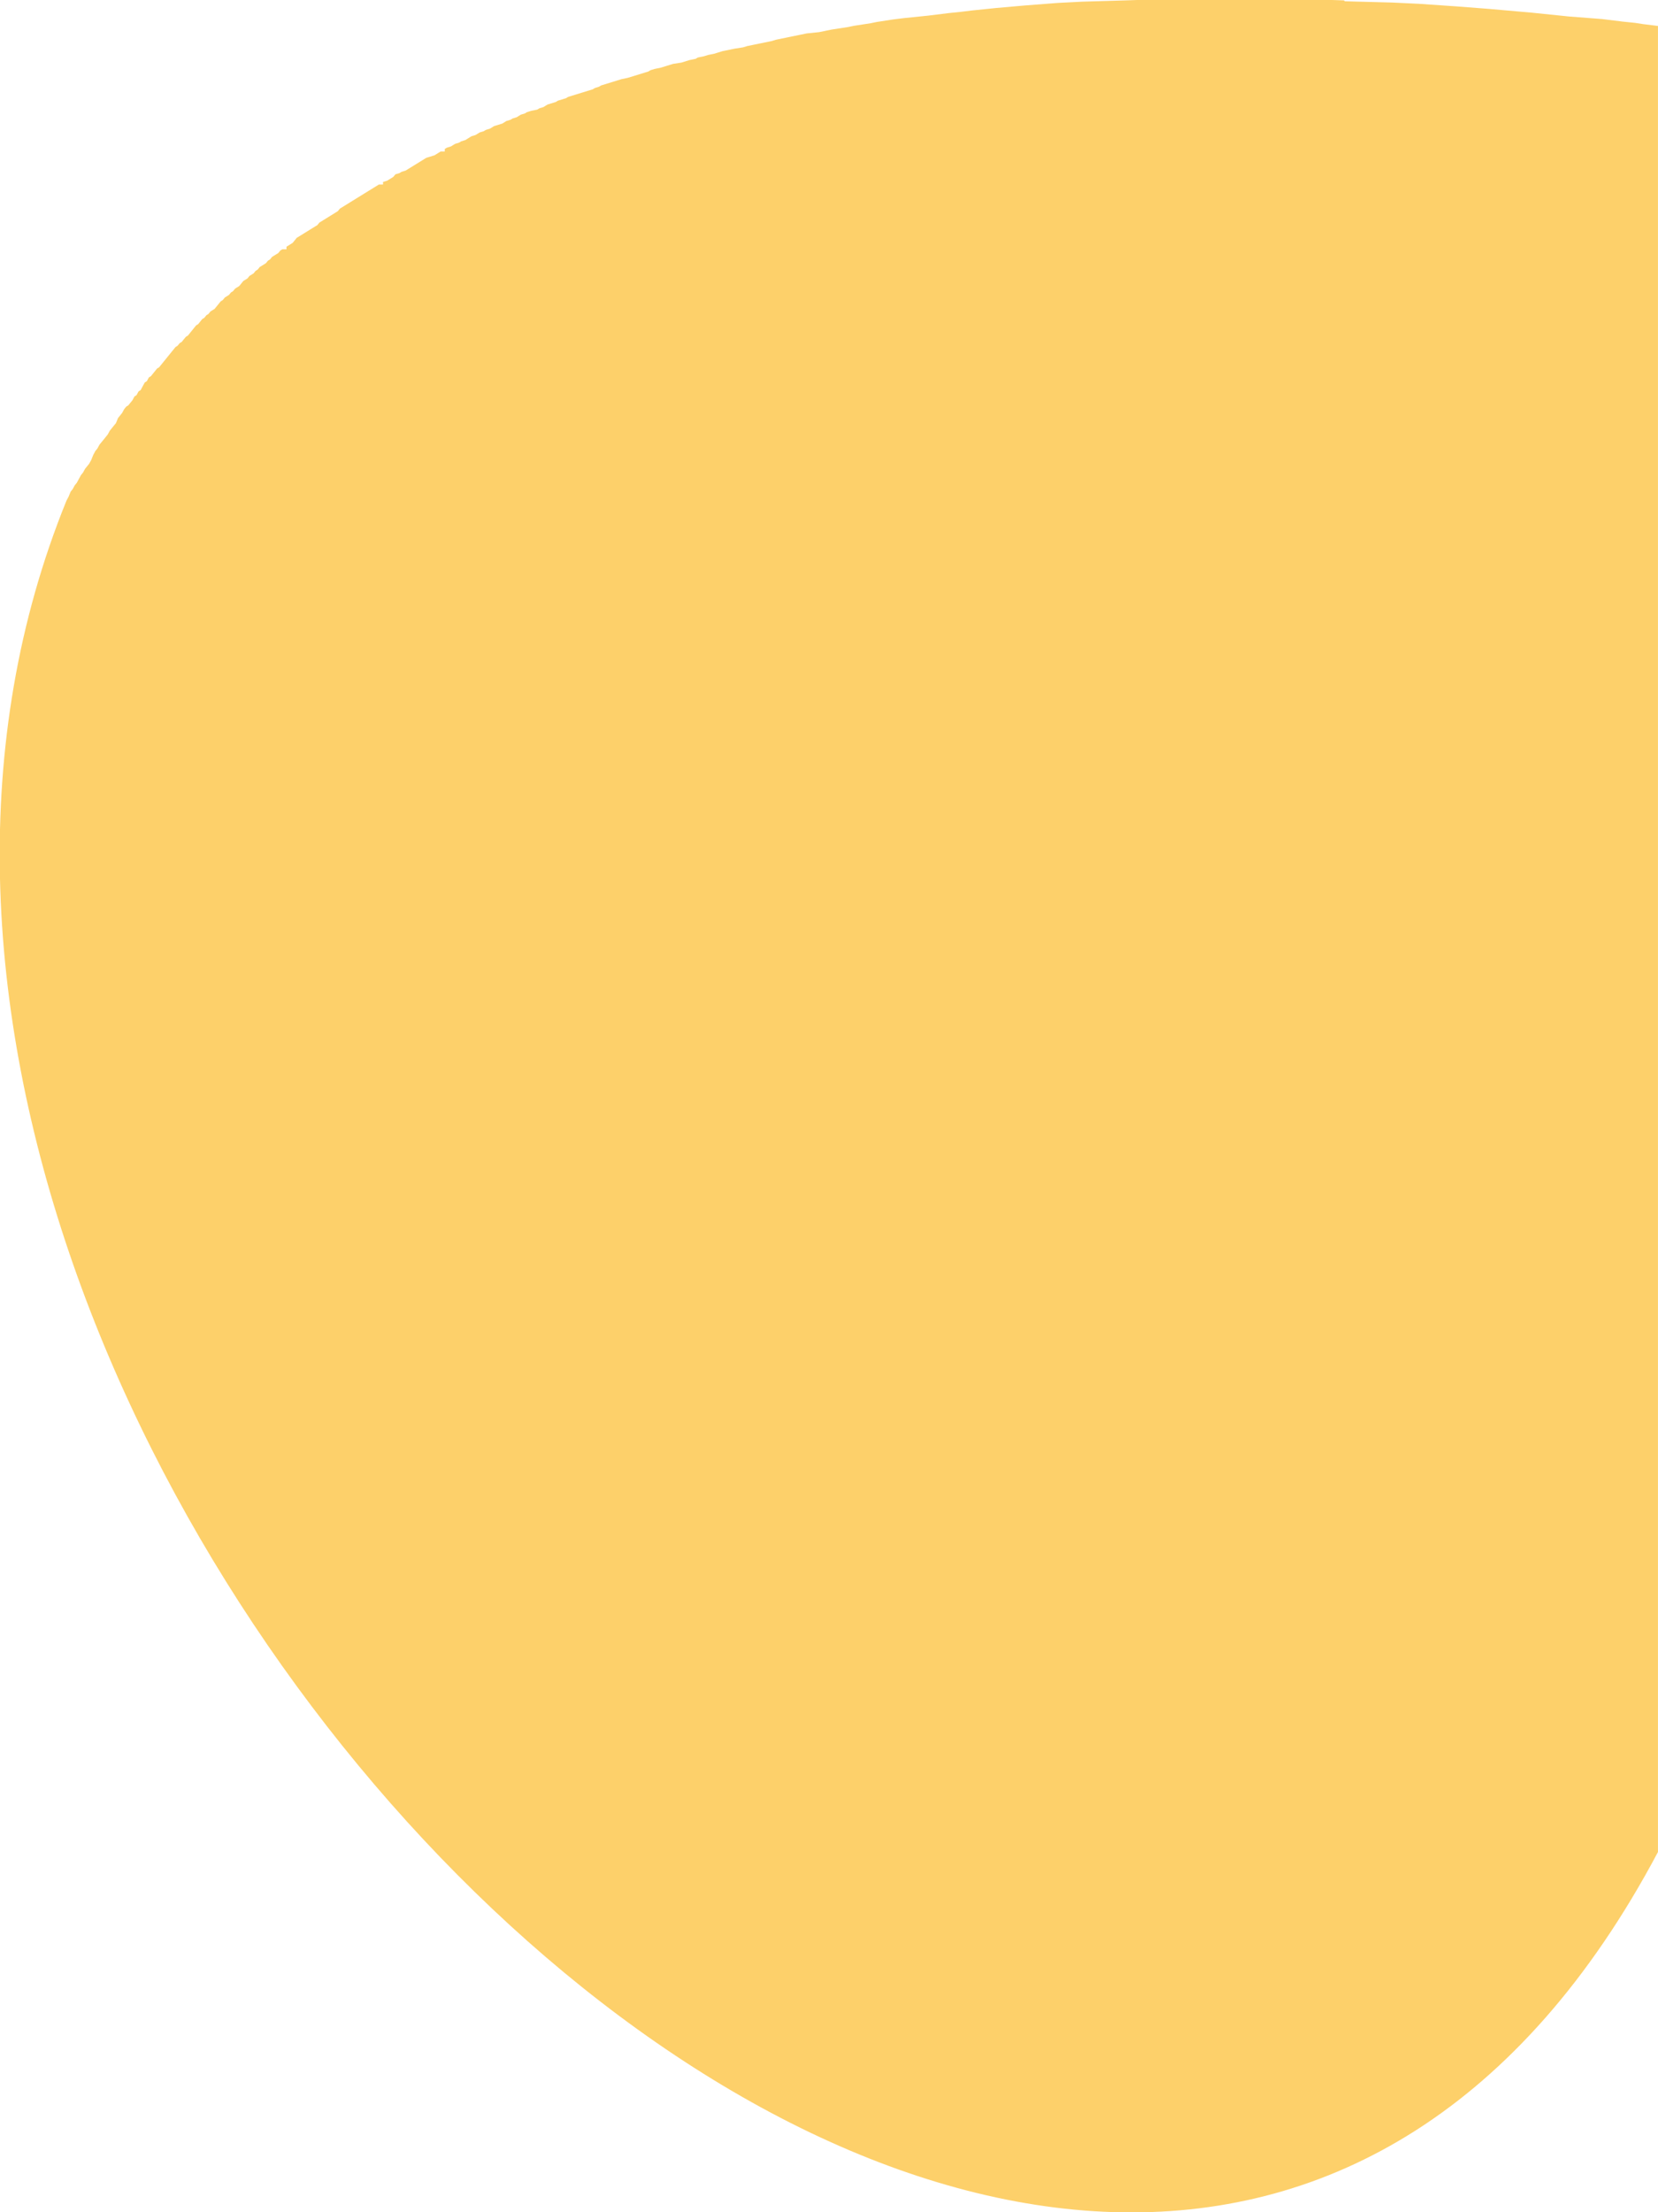 <?xml version="1.0" encoding="UTF-8"?> <!-- Creator: CorelDRAW X6 --> <svg xmlns="http://www.w3.org/2000/svg" xmlns:xlink="http://www.w3.org/1999/xlink" xml:space="preserve" width="112.135mm" height="149.562mm" style="shape-rendering:geometricPrecision; text-rendering:geometricPrecision; image-rendering:optimizeQuality; fill-rule:evenodd; clip-rule:evenodd" viewBox="0 0 74491 99354"> <defs> <style type="text/css"> <![CDATA[ .fil0 {fill:#FDD06A} ]]> </style> </defs> <g id="Слой_x0020_1">  <path class="fil0" d="M60419 57l2127 57 1202 57 832 57 832 57 740 57 740 57 647 57 647 57 647 57 555 57 555 57 555 57 740 57 740 57 462 57 462 57 555 57 370 57 462 57 201 25 0 82008c-24634,46417 -89099,-17428 -71501,-60695l92 -171 93 -228 92 -114 93 -171 93 -114 92 -171 93 -171 92 -114 93 -171 93 -114 92 -114 93 -171 92 -228 92 -171 93 -114 92 -171 93 -114 93 -114 92 -114 93 -114 92 -171 93 -114 92 -114 93 -114 93 -228 92 -114 92 -114 93 -171 92 -114 93 -57 92 -114 93 -114 92 -171 92 -57 92 -171 93 -57 92 -171 93 -171 93 -57 92 -171 93 -57 92 -114 92 -114 92 -114 93 -57 92 -114 92 -114 93 -114 92 -114 92 -114 92 -114 93 -114 92 -114 92 -57 92 -114 93 -57 92 -114 93 -114 93 -57 92 -114 92 -114 92 -114 92 -114 93 -57 92 -114 92 -114 93 -57 92 -114 92 -57 92 -114 92 -57 93 -57 92 -114 93 -114 92 -114 92 -57 92 -114 92 -57 92 -57 93 -114 92 -57 92 -114 93 -57 92 -57 93 -114 92 -114 93 -57 92 -57 92 -114 92 -57 92 -57 92 -114 92 -57 92 -114 93 -57 92 -57 92 -57 93 -114 93 -57 92 -114 93 -57 92 -57 93 -57 92 -114 92 -57 185 0 0 -114 92 -57 92 -57 92 -57 93 -114 92 -114 93 -57 93 -57 92 -57 92 -57 92 -57 92 -57 93 -57 92 -57 93 -57 93 -57 92 -114 92 -57 92 -57 93 -57 92 -57 92 -57 93 -57 92 -57 92 -57 92 -57 92 -114 93 -57 92 -57 92 -57 92 -57 92 -57 93 -57 92 -57 92 -57 93 -57 92 -57 92 -57 92 -57 93 -57 93 -57 92 -57 93 -57 92 -57 93 -57 92 -57 185 0 0 -114 185 -57 92 -57 93 -57 92 -57 93 -114 185 -57 93 -57 185 -57 93 -57 92 -57 93 -57 92 -57 93 -57 92 -57 92 -57 93 -57 92 -57 92 -57 185 -57 185 -57 92 -57 92 -57 93 -57 185 0 0 -114 93 -57 185 -57 92 -57 92 -57 185 -57 92 -57 185 -57 92 -57 92 -57 92 -57 185 -57 92 -57 92 -57 185 -57 93 -57 185 -57 93 -57 92 -57 185 -57 185 -57 92 -57 92 -57 185 -57 93 -57 185 -57 93 -57 92 -57 185 -57 92 -57 185 -57 277 -57 93 -57 185 -57 93 -57 92 -57 185 -57 185 -57 92 -57 185 -57 185 -57 92 -57 185 -57 185 -57 185 -57 185 -57 185 -57 185 -57 92 -57 185 -57 92 -57 185 -57 185 -57 185 -57 185 -57 185 -57 277 -57 185 -57 185 -57 185 -57 185 -57 185 -57 92 -57 185 -57 278 -57 185 -57 185 -57 185 -57 370 -57 185 -57 185 -57 277 -57 92 -57 277 -57 185 -57 277 -57 185 -57 185 -57 277 -57 277 -57 370 -57 185 -57 277 -57 278 -57 277 -57 277 -57 185 -57 277 -57 277 -57 278 -57 277 -57 278 -57 555 -57 277 -57 277 -57 370 -57 370 -57 277 -57 370 -57 370 -57 278 -57 370 -57 370 -57 462 -57 555 -57 555 -57 462 -57 462 -57 555 -57 462 -57 555 -57 555 -57 647 -57 647 -57 740 -57 740 -57 1110 -57 1942 -57 1665 -57 6381 0 1757 57z"></path> </g> </svg> 